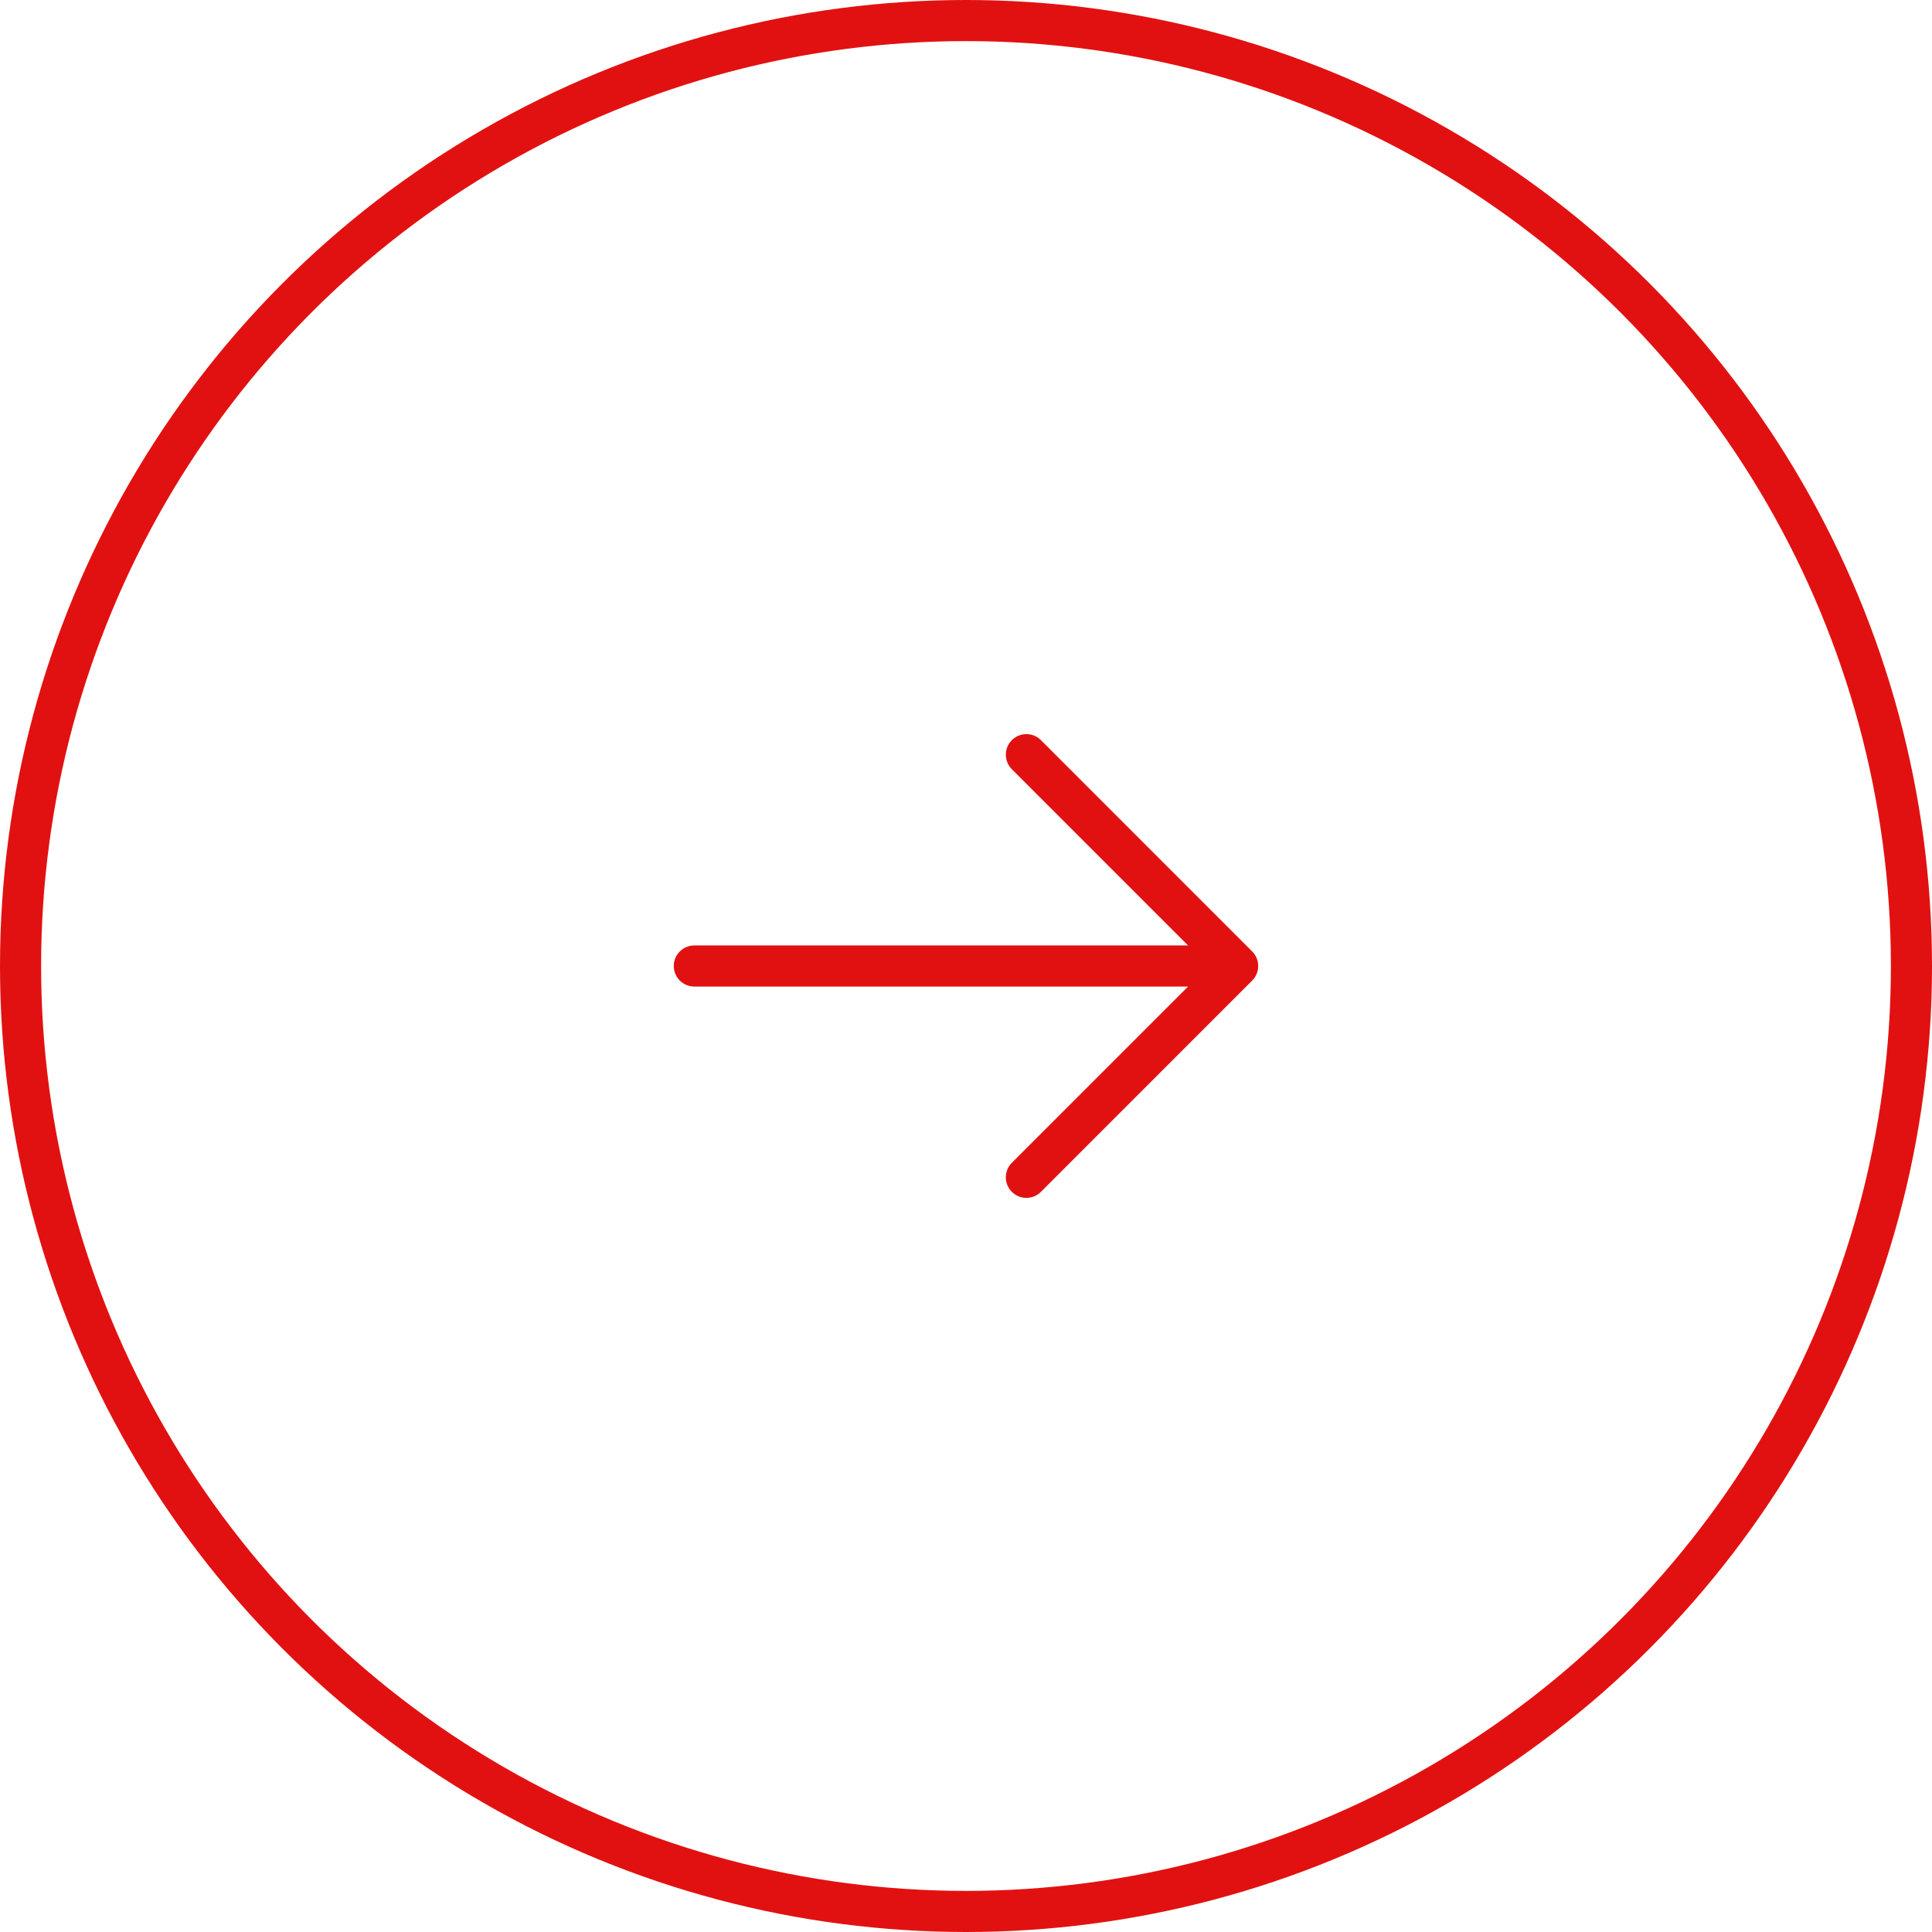 <svg width="47" height="47" viewBox="0 0 47 47" fill="none" xmlns="http://www.w3.org/2000/svg">
<circle cx="23.5" cy="23.5" r="23" transform="rotate(-180 23.5 23.5)" stroke="#E21111"/>
<path d="M30.109 23.5H16.891M24.969 18.359L30.109 23.5L24.969 18.359ZM30.109 23.5L24.969 28.641L30.109 23.5Z" stroke="#E21111" stroke-linecap="round" stroke-linejoin="round"/>
</svg>